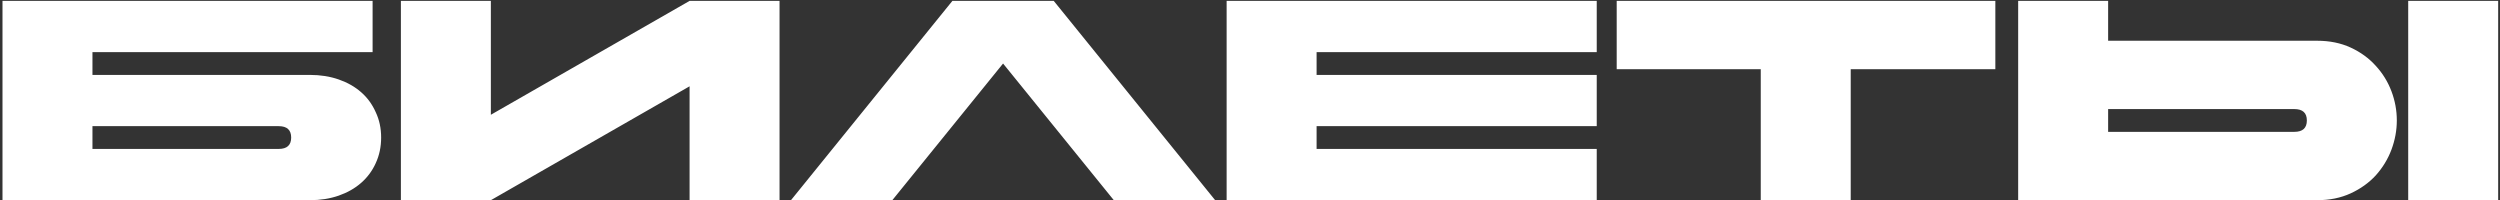 <?xml version="1.0" encoding="UTF-8"?> <svg xmlns="http://www.w3.org/2000/svg" width="562" height="45" viewBox="0 0 562 45" fill="none"><rect x="0" y="0" width="562" height="45" fill="#333333" stroke="none"/><path d="M0.56 0.2H83.76V11.72H20.784V16.84H69.68C72.027 16.84 74.181 17.181 76.144 17.864C78.107 18.547 79.792 19.507 81.2 20.744C82.608 21.981 83.696 23.475 84.464 25.224C85.275 26.931 85.68 28.829 85.68 30.92C85.68 33.011 85.275 34.931 84.464 36.68C83.696 38.387 82.608 39.859 81.2 41.096C79.792 42.333 78.107 43.293 76.144 43.976C74.181 44.659 72.027 45 69.68 45H0.56V0.2ZM62.64 33.48C64.517 33.48 65.456 32.627 65.456 30.92C65.456 29.213 64.517 28.36 62.64 28.36H20.784V33.48H62.64ZM175.241 45H155.017V19.4L110.345 45H90.121V0.2H110.345V25.8L155.017 0.2H175.241V45ZM200.593 45H177.809L214.097 0.2H236.881L273.169 45H250.385L225.489 14.28L200.593 45ZM275.746 0.2H358.946V11.72H295.97V16.84H358.946V28.36H295.97V33.48H358.946V45H275.746V0.2ZM395.818 15.56H363.434V0.2H448.554V15.56H416.042V45H395.818V15.56ZM453.684 0.2H473.908V9.16H520.884C523.7 9.16 526.217 9.672 528.436 10.696C530.654 11.72 532.532 13.085 534.068 14.792C535.604 16.456 536.777 18.355 537.588 20.488C538.398 22.621 538.804 24.819 538.804 27.08C538.804 29.299 538.398 31.496 537.588 33.672C536.777 35.805 535.604 37.725 534.068 39.432C532.532 41.096 530.654 42.44 528.436 43.464C526.217 44.488 523.7 45 520.884 45H453.684V0.2ZM541.364 0.2H561.588V45H541.364V0.2ZM473.908 24.52V29.64H515.764C517.641 29.64 518.58 28.787 518.58 27.08C518.58 25.373 517.641 24.52 515.764 24.52H473.908Z" fill="white"></path></svg> 